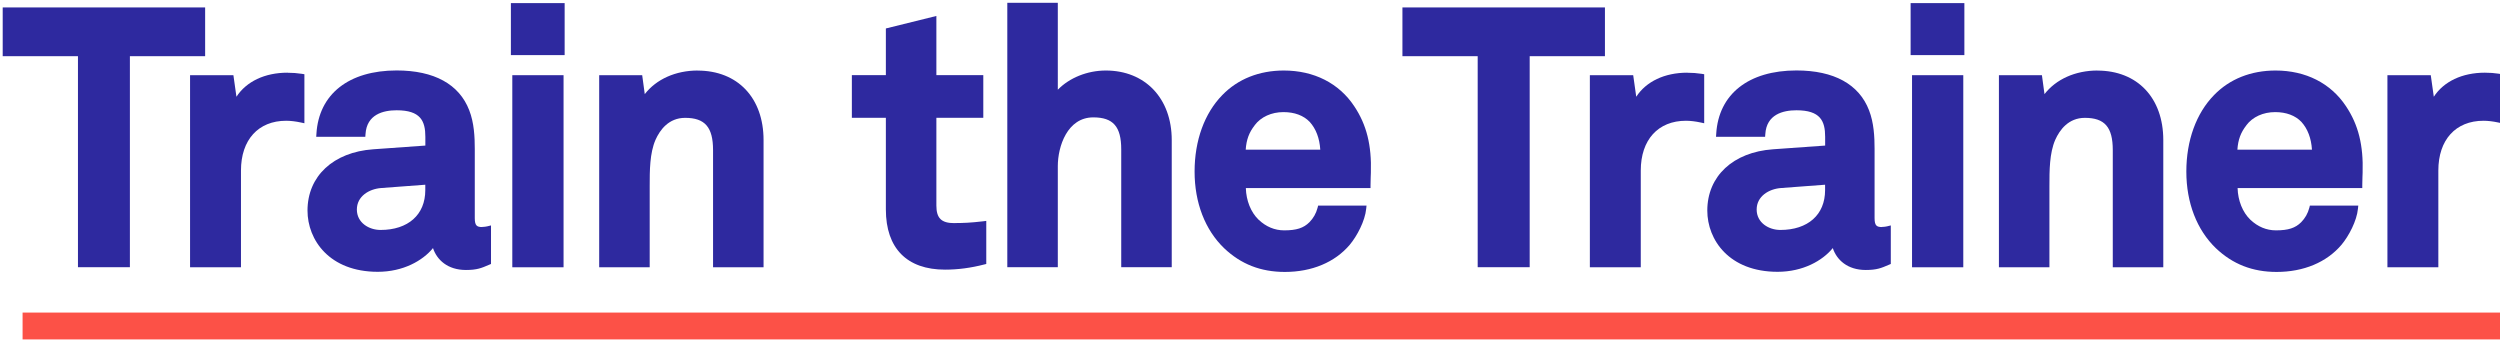<?xml version="1.0" encoding="UTF-8"?>
<svg id="Layer_1" xmlns="http://www.w3.org/2000/svg" version="1.1" viewBox="0 0 369.75 50.7">
  <!-- Generator: Adobe Illustrator 29.3.1, SVG Export Plug-In . SVG Version: 2.1.0 Build 151)  -->
  <defs>
    <style>
      .st0 {
        fill: #2e299f;
      }

      .st1 {
        fill: #fc5147;
      }
    </style>
  </defs>
  <g>
    <polygon class="st0" points="30.34 1.1 .4 1.1 .4 8.31 11.53 8.31 11.53 39.52 19.21 39.52 19.21 8.31 30.34 8.31 30.34 1.1"/>
    <path class="st0" d="M42.52,10.75c-3.36,0-6.09,1.31-7.55,3.56l-.45-3.19h-6.41v28.41h7.53v-14.31c0-4.54,2.56-7.36,6.68-7.36.65,0,1.41.09,2.19.26l.51.11v-7.25l-.36-.06c-.71-.11-1.42-.16-2.13-.16Z"/>
    <path class="st0" d="M71.33,33.58c-.78,0-1.11-.18-1.11-1.32v-10.23c0-1.79-.1-3.88-.82-5.72-1.48-3.85-5.19-5.89-10.73-5.89-7.08,0-11.52,3.5-11.87,9.36l-.03.45h7.26l.03-.4c.18-2.91,2.61-3.52,4.61-3.52,3.52,0,4.24,1.57,4.24,3.92v1.3l-7.71.55c-5.91.42-9.72,3.98-9.72,9.06,0,4.36,3.25,9.06,10.39,9.06,3.76,0,6.66-1.65,8.17-3.51.57,1.74,2.17,3.24,4.87,3.24,1.64,0,2.3-.28,3.45-.78l.26-.11v-5.7l-.53.13s-.38.09-.75.09ZM62.9,27.32v.81c0,3.63-2.54,5.88-6.62,5.88-1.7,0-3.5-1.06-3.5-3.02s1.8-3.04,3.58-3.18l6.54-.49Z"/>
    <rect class="st0" x="75.77" y="11.12" width="7.58" height="28.41"/>
    <rect class="st0" x="75.56" y=".46" width="7.95" height="7.69"/>
    <path class="st0" d="M103.2,10.43c-3.28,0-6.13,1.29-7.84,3.49l-.38-2.8h-6.36v28.41h7.47v-12.01c0-2.28,0-4.86.86-6.84.66-1.48,1.96-3.25,4.38-3.25,2.93,0,4.13,1.38,4.13,4.77v17.33h7.47v-18.81c0-6.25-3.83-10.28-9.75-10.28Z"/>
    <path class="st0" d="M141.14,33c-1.91,0-2.65-.73-2.65-2.6v-12.98h6.94v-6.31h-6.94V2.36l-7.47,1.85v6.9h-5.03v6.31h5.03v13.56c0,5.74,3.11,8.9,8.75,8.9,1.91,0,3.8-.25,5.78-.76l.32-.08v-6.37l-.47.06c-1.87.22-2.97.26-4.24.26Z"/>
    <path class="st0" d="M163.55,10.43c-2.75,0-5.4,1.09-7.1,2.84V.41h-7.47v39.11h7.47v-14.95c0-2.9,1.4-7.21,5.25-7.21,2.94,0,4.13,1.37,4.13,4.72v17.44h7.47v-18.81c0-6.15-3.92-10.28-9.75-10.28Z"/>
    <path class="st0" d="M189.88,10.43c-3.64,0-6.79,1.25-9.1,3.63-2.64,2.7-4.1,6.72-4.1,11.32s1.55,8.62,4.37,11.33c2.48,2.36,5.42,3.51,8.98,3.51,4,0,7.41-1.43,9.6-4.02,1.08-1.29,2.26-3.53,2.43-5.32l.05-.47h-7.16l-.08.32c-.22.84-.62,1.54-1.21,2.14-.86.86-1.91,1.2-3.73,1.2-1.4,0-2.68-.53-3.79-1.58-1.14-1.1-1.83-2.82-1.88-4.67h18.44v-.43c0-.58.05-1.84.05-1.84.13-4.07-.63-7.1-2.46-9.84-2.25-3.4-5.95-5.28-10.42-5.28ZM185.56,18.53c.93-1.24,2.49-1.95,4.27-1.95,1.63,0,2.97.5,3.88,1.45.92,1.02,1.45,2.4,1.56,4.11h-11.03c.1-1.49.5-2.55,1.33-3.61Z"/>
    <polygon class="st0" points="237.37 1.1 207.42 1.1 207.42 8.31 218.55 8.31 218.55 39.52 226.24 39.52 226.24 8.31 237.37 8.31 237.37 1.1"/>
    <path class="st0" d="M249.55,10.75c-3.36,0-6.09,1.31-7.55,3.56l-.45-3.19h-6.41v28.41h7.53v-14.31c0-4.54,2.56-7.36,6.68-7.36.65,0,1.41.09,2.19.26l.51.11v-7.25l-.36-.06c-.71-.11-1.42-.16-2.13-.16Z"/>
    <path class="st0" d="M278.36,33.58c-.78,0-1.11-.18-1.11-1.32v-10.23c0-1.79-.1-3.87-.82-5.72-1.48-3.85-5.19-5.89-10.73-5.89-7.08,0-11.52,3.5-11.87,9.36l-.03.45h7.26l.03-.4c.18-2.91,2.61-3.52,4.61-3.52,3.52,0,4.24,1.57,4.24,3.92v1.3l-7.71.55c-5.91.42-9.72,3.98-9.72,9.06,0,4.36,3.25,9.06,10.39,9.06,3.76,0,6.66-1.65,8.17-3.51.57,1.74,2.17,3.24,4.87,3.24,1.64,0,2.3-.28,3.45-.78l.26-.11v-5.7l-.53.13s-.38.09-.75.09ZM269.93,27.32v.81c0,3.63-2.54,5.88-6.62,5.88-1.7,0-3.5-1.06-3.5-3.02s1.8-3.04,3.58-3.18l6.54-.49Z"/>
    <rect class="st0" x="282.58" y=".46" width="7.95" height="7.69"/>
    <rect class="st0" x="282.79" y="11.12" width="7.58" height="28.41"/>
    <path class="st0" d="M310.22,10.43c-3.28,0-6.13,1.29-7.84,3.49l-.38-2.8h-6.36v28.41h7.47v-12.01c0-2.28,0-4.86.86-6.84.66-1.48,1.96-3.25,4.38-3.25,2.94,0,4.13,1.38,4.13,4.77v17.33h7.47v-18.81c0-6.25-3.83-10.28-9.75-10.28Z"/>
    <path class="st0" d="M336.56,10.43c-3.64,0-6.79,1.25-9.1,3.63-2.64,2.7-4.1,6.72-4.1,11.32s1.55,8.62,4.37,11.33c2.48,2.36,5.42,3.51,8.98,3.51,4,0,7.41-1.43,9.6-4.02,1.08-1.29,2.26-3.53,2.43-5.32l.05-.47h-7.16l-.08.32c-.22.84-.62,1.54-1.21,2.14-.86.86-1.91,1.2-3.73,1.2-1.4,0-2.68-.53-3.79-1.58-1.14-1.1-1.83-2.82-1.88-4.67h18.44v-.43c0-.58.05-1.84.05-1.84.13-4.07-.63-7.1-2.46-9.84-2.25-3.4-5.95-5.28-10.42-5.28ZM332.23,18.53c.93-1.24,2.49-1.95,4.27-1.95,1.63,0,2.97.5,3.88,1.45.92,1.02,1.45,2.4,1.56,4.11h-11.03c.1-1.49.5-2.55,1.33-3.61Z"/>
    <path class="st0" d="M369.64,10.91c-.71-.11-1.42-.16-2.13-.16-3.36,0-6.09,1.31-7.55,3.56l-.45-3.19h-6.41v28.41h7.53v-14.31c0-4.54,2.56-7.36,6.68-7.36.65,0,1.41.09,2.19.26l.51.11v-7.25l-.36-.06Z"/>
  </g>
  <rect class="st1" x="3.34" y="46.23" width="366.81" height="3.97"/>
</svg>